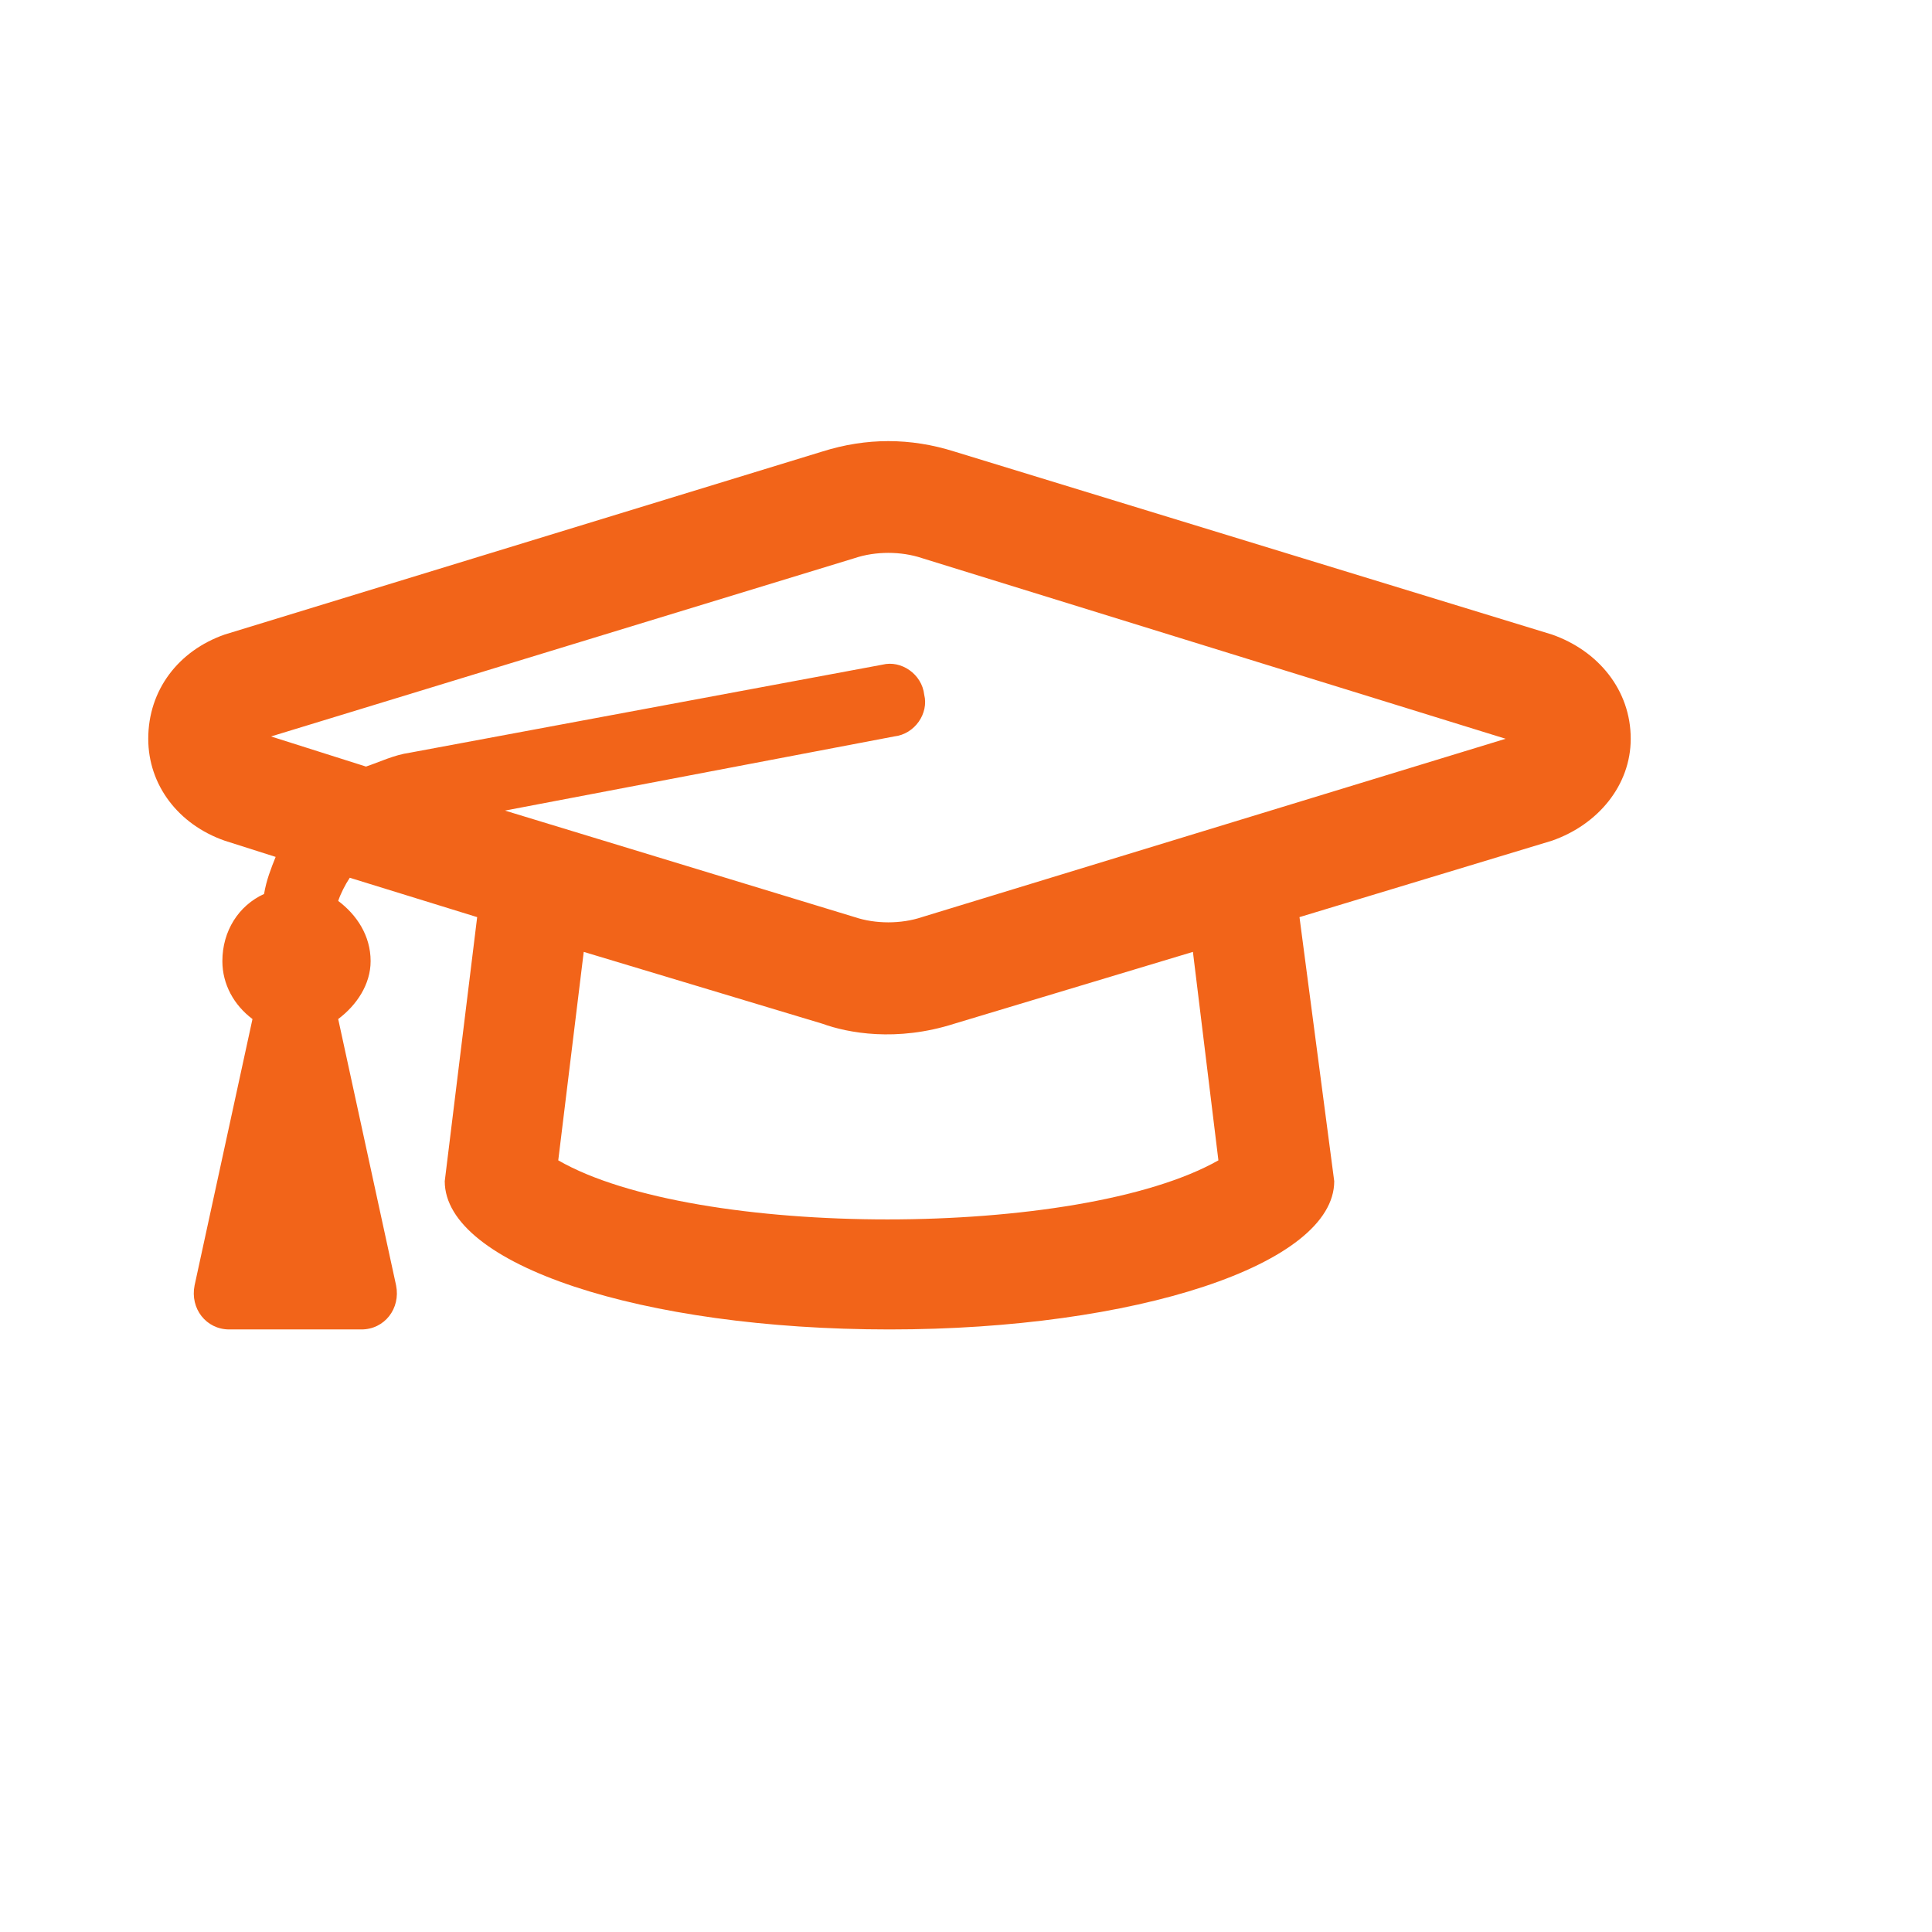 <?xml version="1.0" encoding="UTF-8"?> <svg xmlns="http://www.w3.org/2000/svg" width="101" height="101" viewBox="0 0 101 101" fill="none"><path d="M81.133 33.172L49.891 23.605C47.59 22.879 45.289 22.879 42.988 23.605L11.746 33.172C9.324 34.02 7.75 36.078 7.75 38.621C7.75 41.043 9.324 43.102 11.746 43.949L14.41 44.797C14.168 45.402 13.926 46.008 13.805 46.734C12.473 47.34 11.625 48.672 11.625 50.246C11.625 51.457 12.23 52.547 13.199 53.273L10.172 67.199C9.93 68.41 10.777 69.5 11.988 69.5H18.891C20.102 69.5 20.949 68.41 20.707 67.199L17.68 53.273C18.648 52.547 19.375 51.457 19.375 50.246C19.375 48.914 18.648 47.824 17.68 47.098C17.801 46.734 18.043 46.25 18.285 45.887L24.945 47.945L23.25 61.75C23.25 66.109 33.543 69.5 46.5 69.5C59.336 69.5 69.75 66.109 69.75 61.75L67.934 47.945L81.133 43.949C83.555 43.102 85.25 41.043 85.25 38.621C85.25 36.078 83.555 34.02 81.133 33.172ZM63.695 60.66C56.43 64.777 36.328 64.777 29.184 60.66L30.516 49.762L42.988 53.516C44.32 54 46.863 54.484 49.891 53.516L62.363 49.762L63.695 60.66ZM48.195 47.945C47.105 48.309 45.773 48.309 44.684 47.945L26.398 42.375L46.742 38.5C47.832 38.379 48.559 37.289 48.316 36.32C48.195 35.23 47.105 34.504 46.137 34.746L21.434 39.348C20.586 39.469 19.859 39.832 19.133 40.074L14.168 38.5L44.684 29.176C45.773 28.812 47.105 28.812 48.195 29.176L78.711 38.621L48.195 47.945Z" fill="#F26419"></path></svg> 